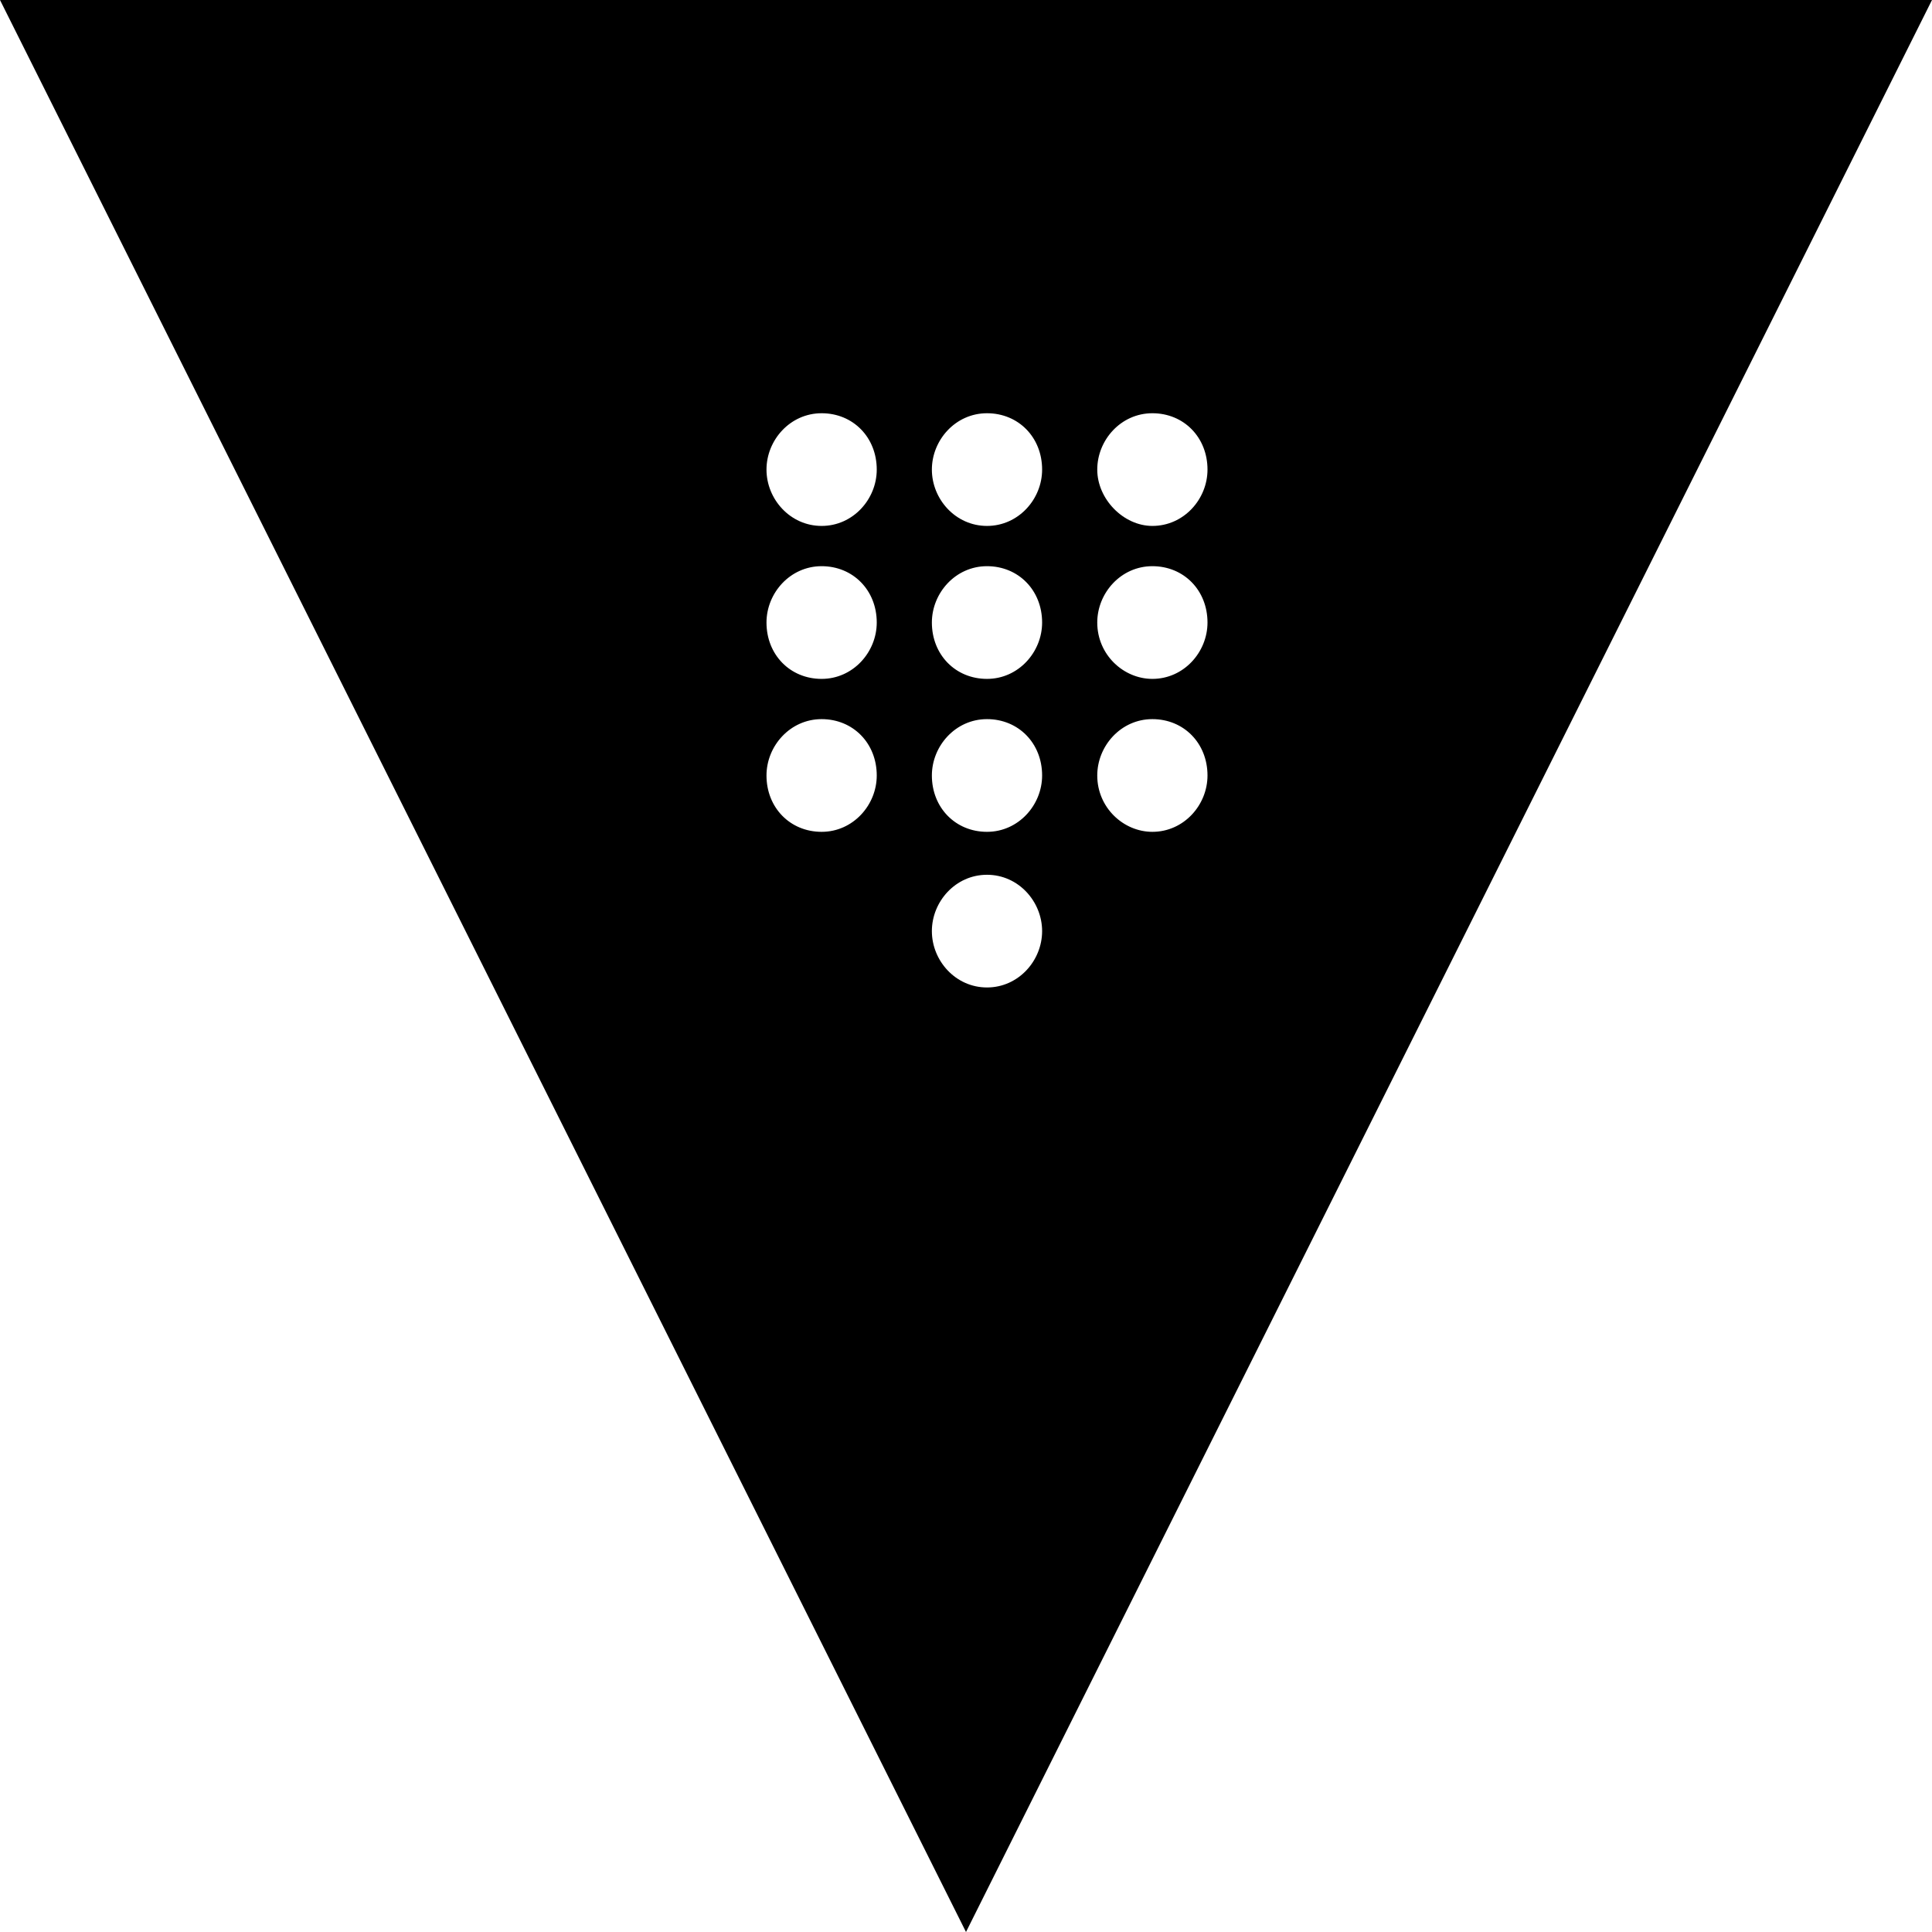 <svg width="128" height="128" viewBox="0 0 128 128" fill="none" xmlns="http://www.w3.org/2000/svg">
<g clip-path="url(#clip0_92_11632)">
<path d="M65.391 65.422C67.478 65.422 69.043 63.644 69.043 61.689C69.043 59.733 67.478 57.956 65.391 57.956C63.304 57.956 61.739 59.733 61.739 61.689C61.739 63.644 63.304 65.422 65.391 65.422ZM54.435 55.111C56.522 55.111 58.087 53.333 58.087 51.378C58.087 49.244 56.522 47.644 54.435 47.644C52.348 47.644 50.782 49.422 50.782 51.378C50.782 53.511 52.348 55.111 54.435 55.111ZM65.391 55.111C67.478 55.111 69.043 53.333 69.043 51.378C69.043 49.244 67.478 47.644 65.391 47.644C63.304 47.644 61.739 49.422 61.739 51.378C61.739 53.511 63.304 55.111 65.391 55.111ZM76.348 55.111C78.435 55.111 80 53.333 80 51.378C80 49.244 78.435 47.644 76.348 47.644C74.261 47.644 72.696 49.422 72.696 51.378C72.696 53.511 74.435 55.111 76.348 55.111ZM54.435 44.978C56.522 44.978 58.087 43.2 58.087 41.244C58.087 39.111 56.522 37.511 54.435 37.511C52.348 37.511 50.782 39.289 50.782 41.244C50.782 43.378 52.348 44.978 54.435 44.978ZM65.391 44.978C67.478 44.978 69.043 43.2 69.043 41.244C69.043 39.111 67.478 37.511 65.391 37.511C63.304 37.511 61.739 39.289 61.739 41.244C61.739 43.378 63.304 44.978 65.391 44.978ZM76.348 44.978C78.435 44.978 80 43.2 80 41.244C80 39.111 78.435 37.511 76.348 37.511C74.261 37.511 72.696 39.289 72.696 41.244C72.696 43.378 74.435 44.978 76.348 44.978ZM65.391 34.844C67.478 34.844 69.043 33.067 69.043 31.111C69.043 28.978 67.478 27.378 65.391 27.378C63.304 27.378 61.739 29.156 61.739 31.111C61.739 33.067 63.304 34.844 65.391 34.844ZM76.348 34.844C78.435 34.844 80 33.067 80 31.111C80 28.978 78.435 27.378 76.348 27.378C74.261 27.378 72.696 29.156 72.696 31.111C72.696 33.067 74.435 34.844 76.348 34.844ZM54.435 34.844C56.522 34.844 58.087 33.067 58.087 31.111C58.087 28.978 56.522 27.378 54.435 27.378C52.348 27.378 50.782 29.156 50.782 31.111C50.782 33.067 52.348 34.844 54.435 34.844ZM64 128L0 0H128L64 128Z" fill="black"/>
</g>
<defs>
<clipPath id="clip0_92_11632">
<rect width="128" height="128" fill="white"/>
</clipPath>
</defs>
</svg>
